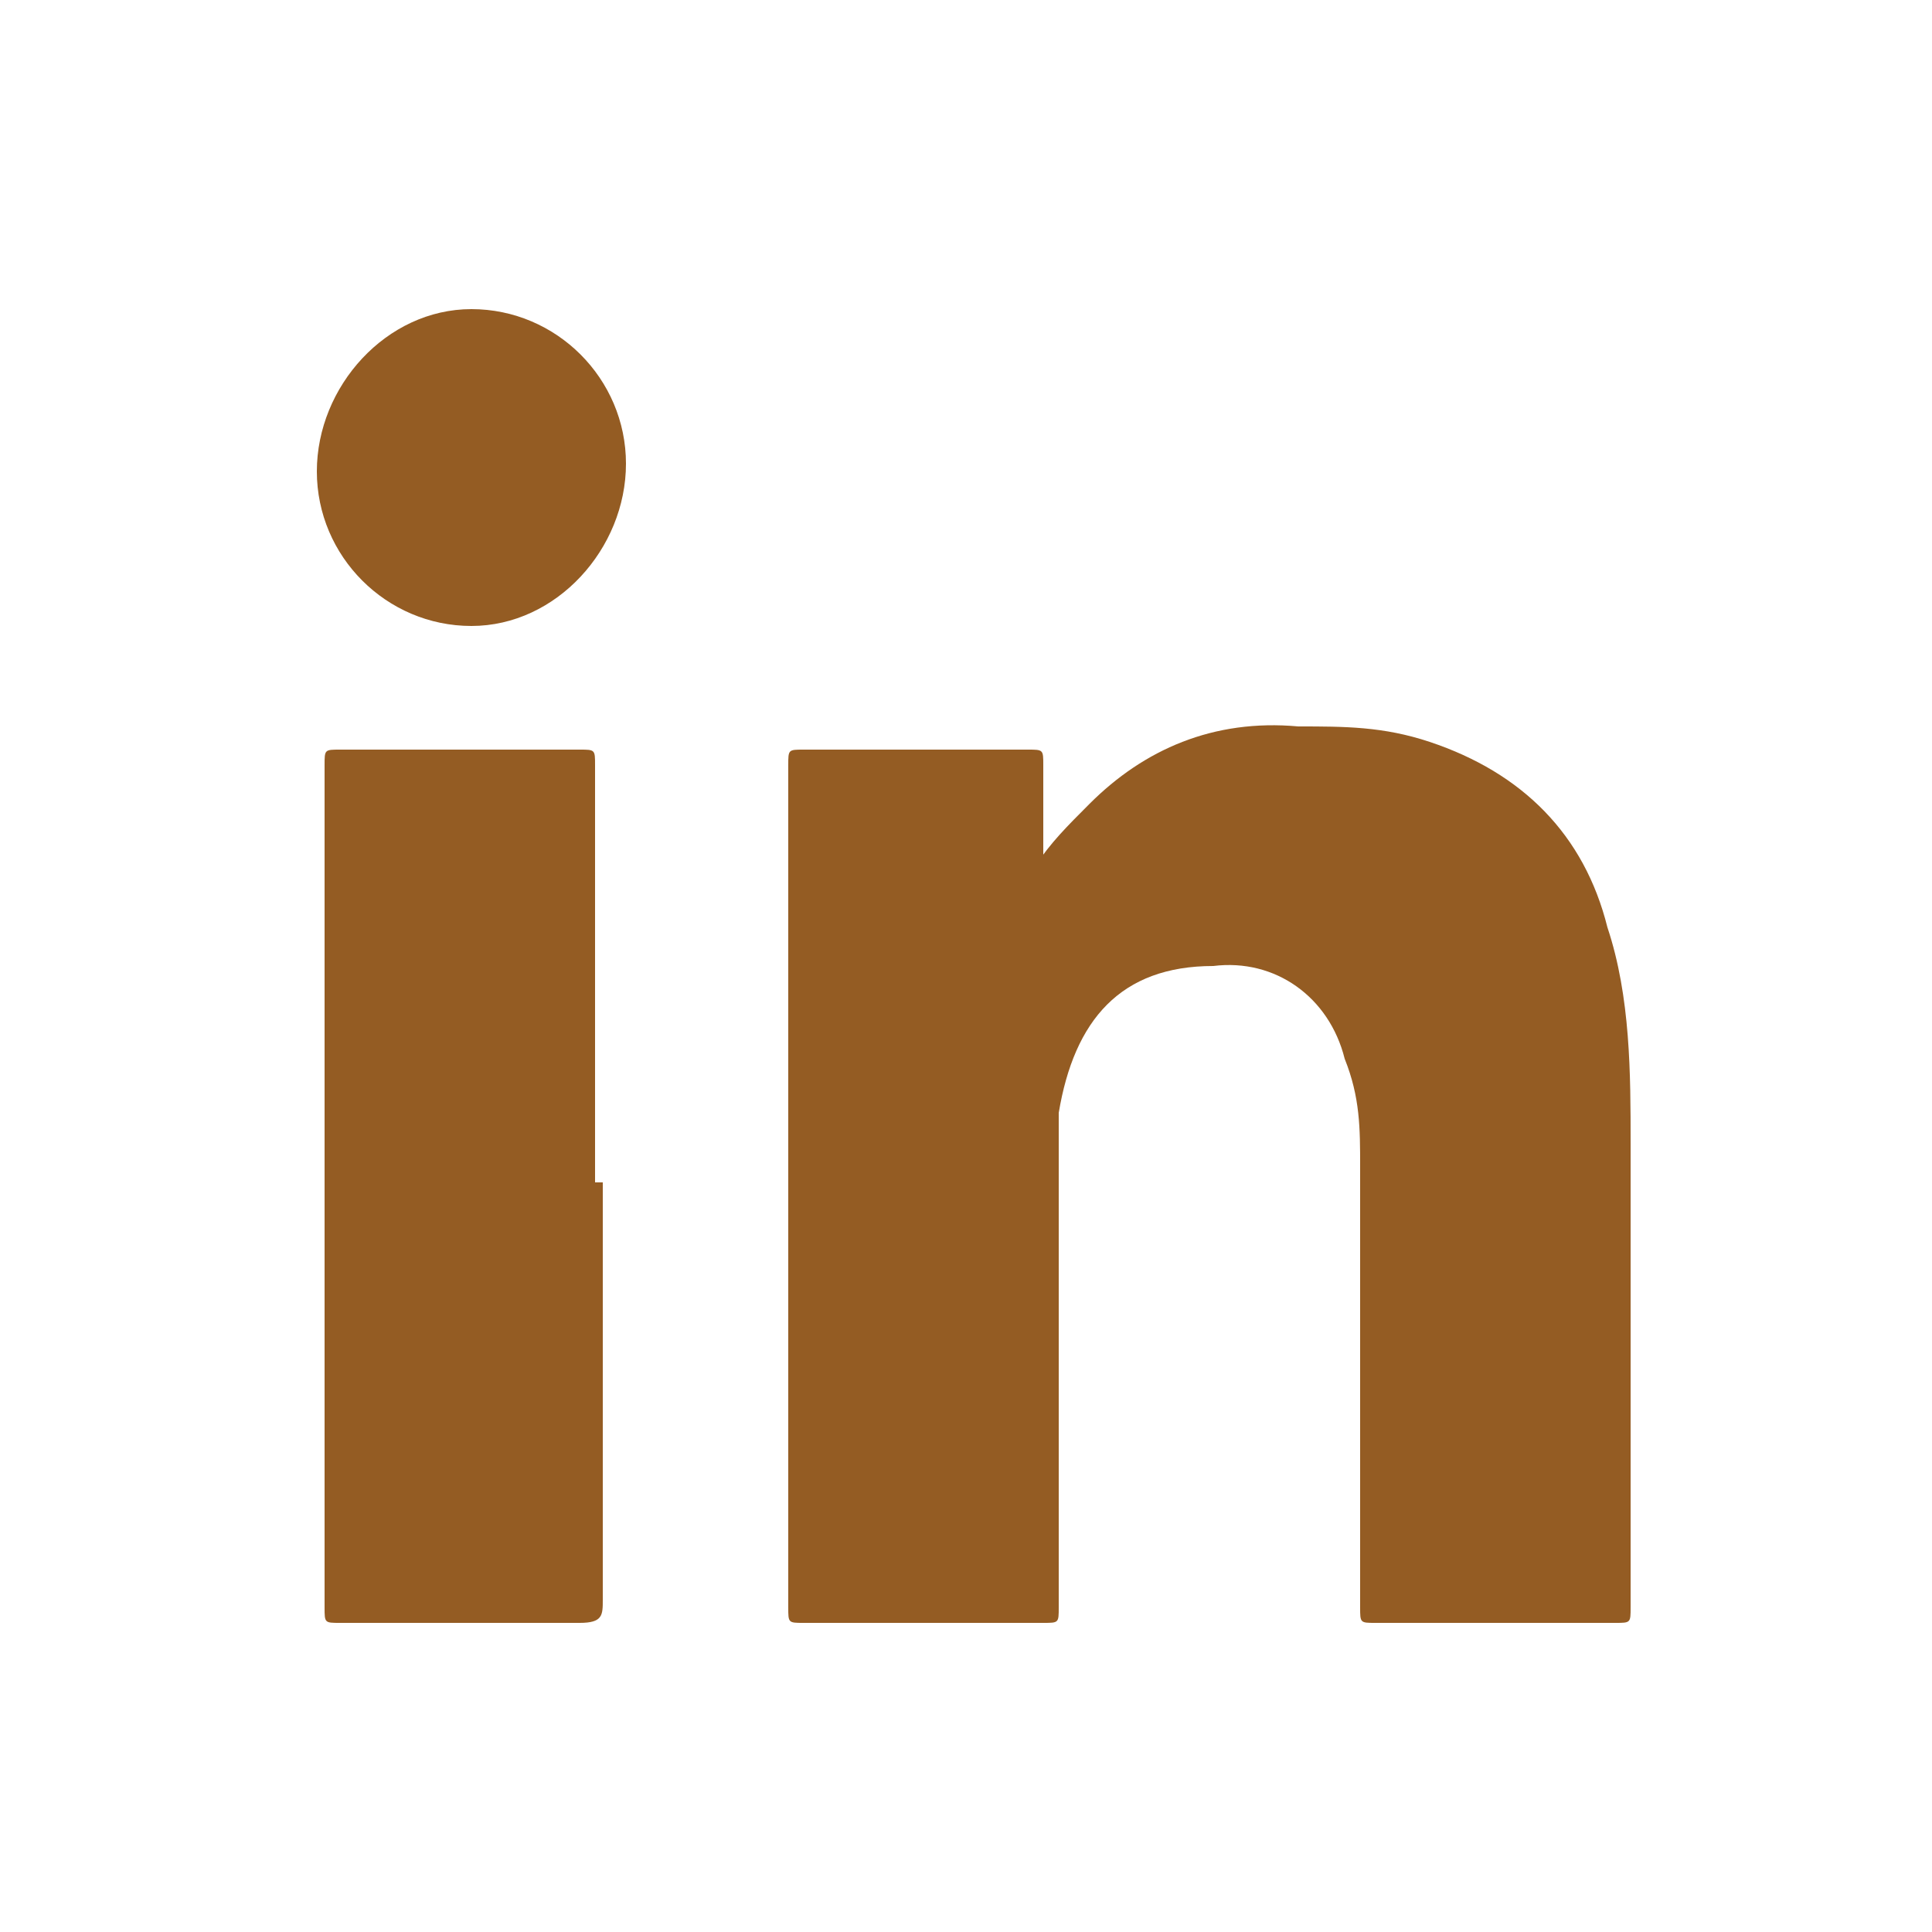 <?xml version="1.0" encoding="UTF-8"?>
<svg xmlns="http://www.w3.org/2000/svg" version="1.1" viewBox="0 0 25 25">
  <defs>
    <style>
      .cls-1 {
        fill: #945c23;
      }
    </style>
  </defs>
  <!-- Generator: Adobe Illustrator 28.7.1, SVG Export Plug-In . SVG Version: 1.2.0 Build 142)  -->
  <g>
    <g id="Capa_1">
      <g>
        <path class="cls-1" d="M13.4,11.2c.2-.3.4-.5.7-.8.7-.7,1.6-1.1,2.7-1,.6,0,1.1,0,1.7.2,1.2.4,2,1.2,2.3,2.4.3.9.3,1.9.3,2.8,0,2,0,4,0,6,0,.2,0,.2-.2.2-1,0-2,0-3.1,0-.2,0-.2,0-.2-.2,0-1.9,0-3.8,0-5.7,0-.5,0-.9-.2-1.4-.2-.8-.9-1.3-1.7-1.2-1.2,0-1.8.7-2,1.9,0,.3,0,.6,0,.9,0,1.8,0,3.7,0,5.5,0,.2,0,.2-.2.2-1,0-2.1,0-3.1,0-.2,0-.2,0-.2-.2,0-3.6,0-7.3,0-10.9,0-.2,0-.2.2-.2,1,0,2,0,2.9,0,.2,0,.2,0,.2.2,0,.4,0,.9,0,1.3h0Z"/>
        <path class="cls-1" d="M7.8,15.3c0,1.8,0,3.6,0,5.4,0,.2,0,.3-.3.3-1,0-2,0-3.1,0-.2,0-.2,0-.2-.2,0-3.6,0-7.3,0-10.9,0-.2,0-.2.2-.2,1,0,2.1,0,3.1,0,.2,0,.2,0,.2.2,0,1.8,0,3.6,0,5.4h0Z"/>
        <path class="cls-1" d="M8.1,6c0,1.1-.9,2.1-2,2.1s-2-.9-2-2c0-1.1.9-2.1,2-2.1s2,.9,2,2h0Z"/>
      </g>
    </g>
  </g>
</svg>